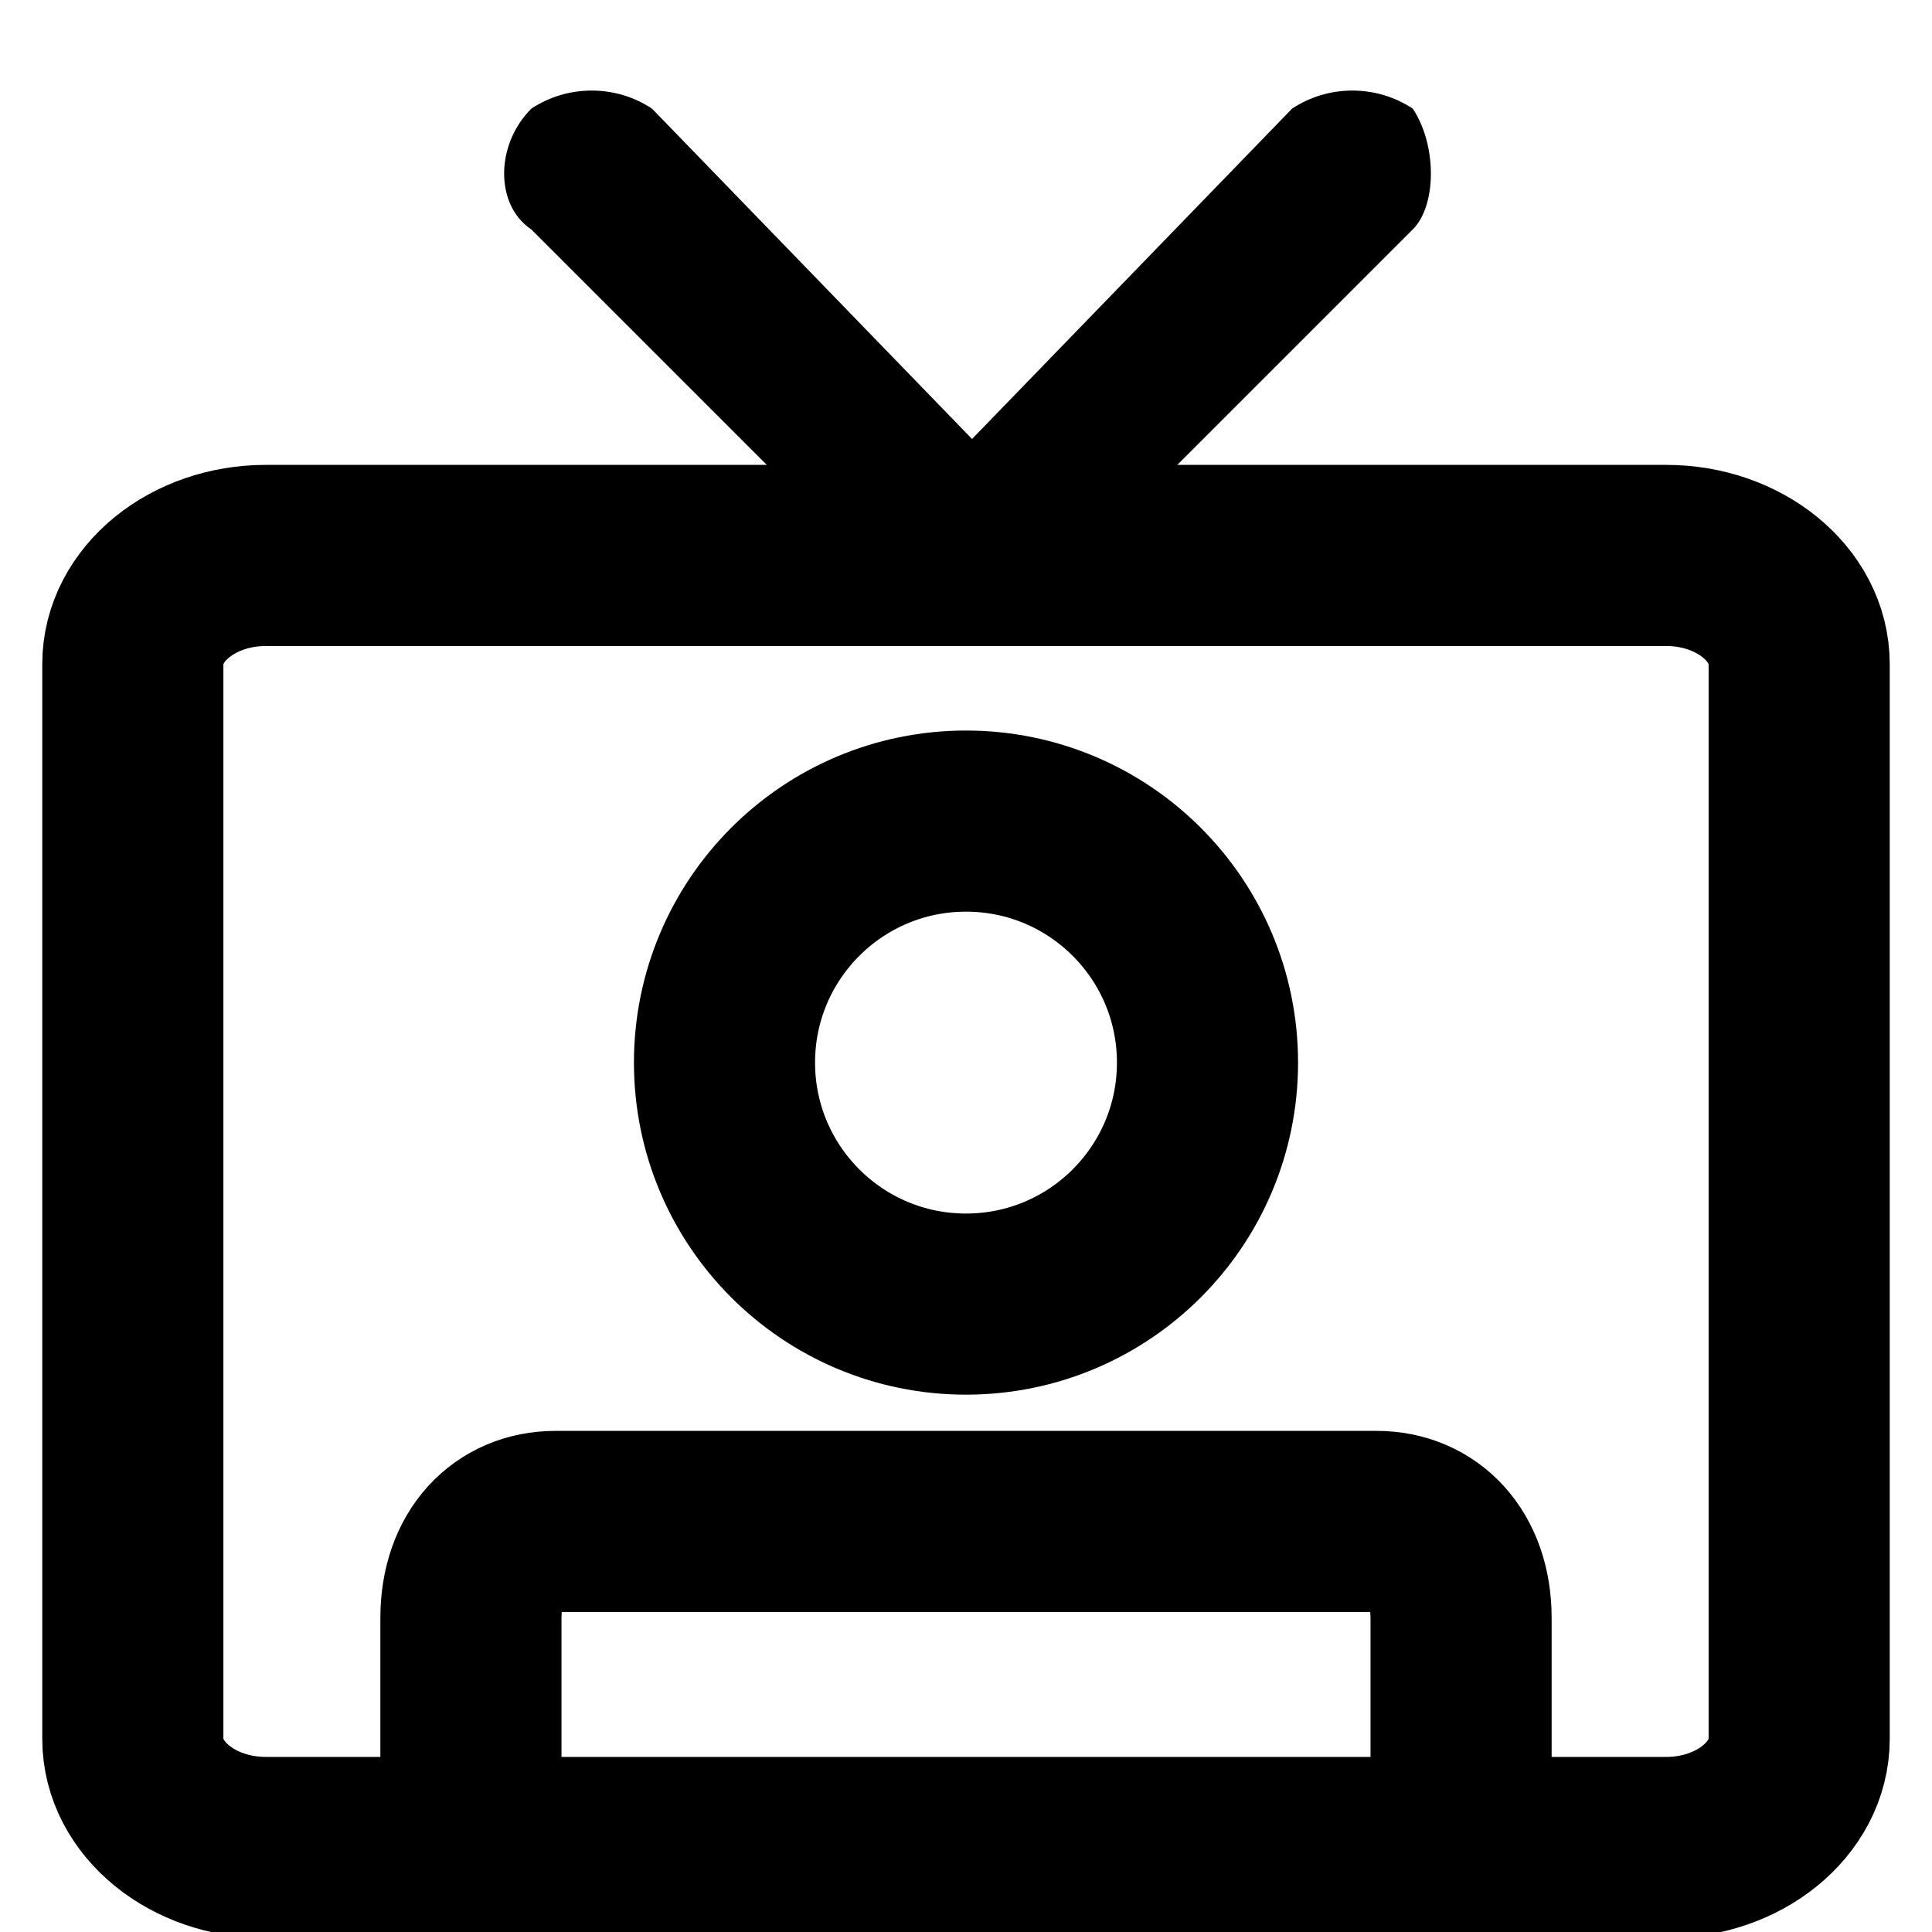 <?xml version="1.0" encoding="UTF-8"?>
<!DOCTYPE svg PUBLIC "-//W3C//DTD SVG 1.1//EN" "http://www.w3.org/Graphics/SVG/1.1/DTD/svg11.dtd">
<!-- Creator: CorelDRAW 2020 (64-Bit) -->
<svg xmlns="http://www.w3.org/2000/svg" xml:space="preserve" width="69px" height="69px" version="1.1" style="shape-rendering:geometricPrecision; text-rendering:geometricPrecision; image-rendering:optimizeQuality; fill-rule:evenodd; clip-rule:evenodd"
viewBox="0 0 160 160"
 xmlns:xlink="http://www.w3.org/1999/xlink"
 xmlns:xodm="http://www.corel.com/coreldraw/odm/2003">
 <defs>
  <style type="text/css">
   <![CDATA[
    .str1 {stroke:black;stroke-width:15;stroke-miterlimit:2.613}
    .str0 {stroke:black;stroke-width:15;stroke-linecap:round;stroke-miterlimit:2.613}
    .fil0 {fill:none}
    .fil1 {fill:black;fill-rule:nonzero}
   ]]>
  </style>
 </defs>
 <g id="Capa_x0020_1">
  <polygon class="fil0" points="0,0 160,0 160,160 0,160 "/>
  <g id="_2344332083136">
   <path class="fil0 str0" d="M39 149l0 -15c0,-5 3,-8 7,-8l68 0c4,0 7,3 7,8l0 15"/>
   <circle class="fil0 str1" cx="80" cy="88" r="20"/>
   <path class="fil0 str1" d="M22 46l116 0c6,0 11,4 11,9l0 89c0,5 -5,9 -11,9l-116 0c-6,0 -11,-4 -11,-9l0 -89c0,-5 5,-9 11,-9z"/>
   <g>
    <g>
     <path class="fil1" d="M85 51c-3,3 -7,3 -9,0 -4,-3 -4,-7 0,-10l9 10zm32 -32l-32 32 -9 -10 31 -32 10 10 0 0zm-10 -10c3,-2 7,-2 10,0 2,3 2,8 0,10l-10 -10z"/>
    </g>
    <g>
     <path class="fil1" d="M85 41c3,3 3,7 0,10 -3,3 -7,3 -9,0l9 -10zm-31 -32l31 32 -9 10 -32 -32 10 -10 0 0zm-10 10c-3,-2 -3,-7 0,-10 3,-2 7,-2 10,0l-10 10z"/>
    </g>
   </g>
  </g>
 </g>
</svg>
